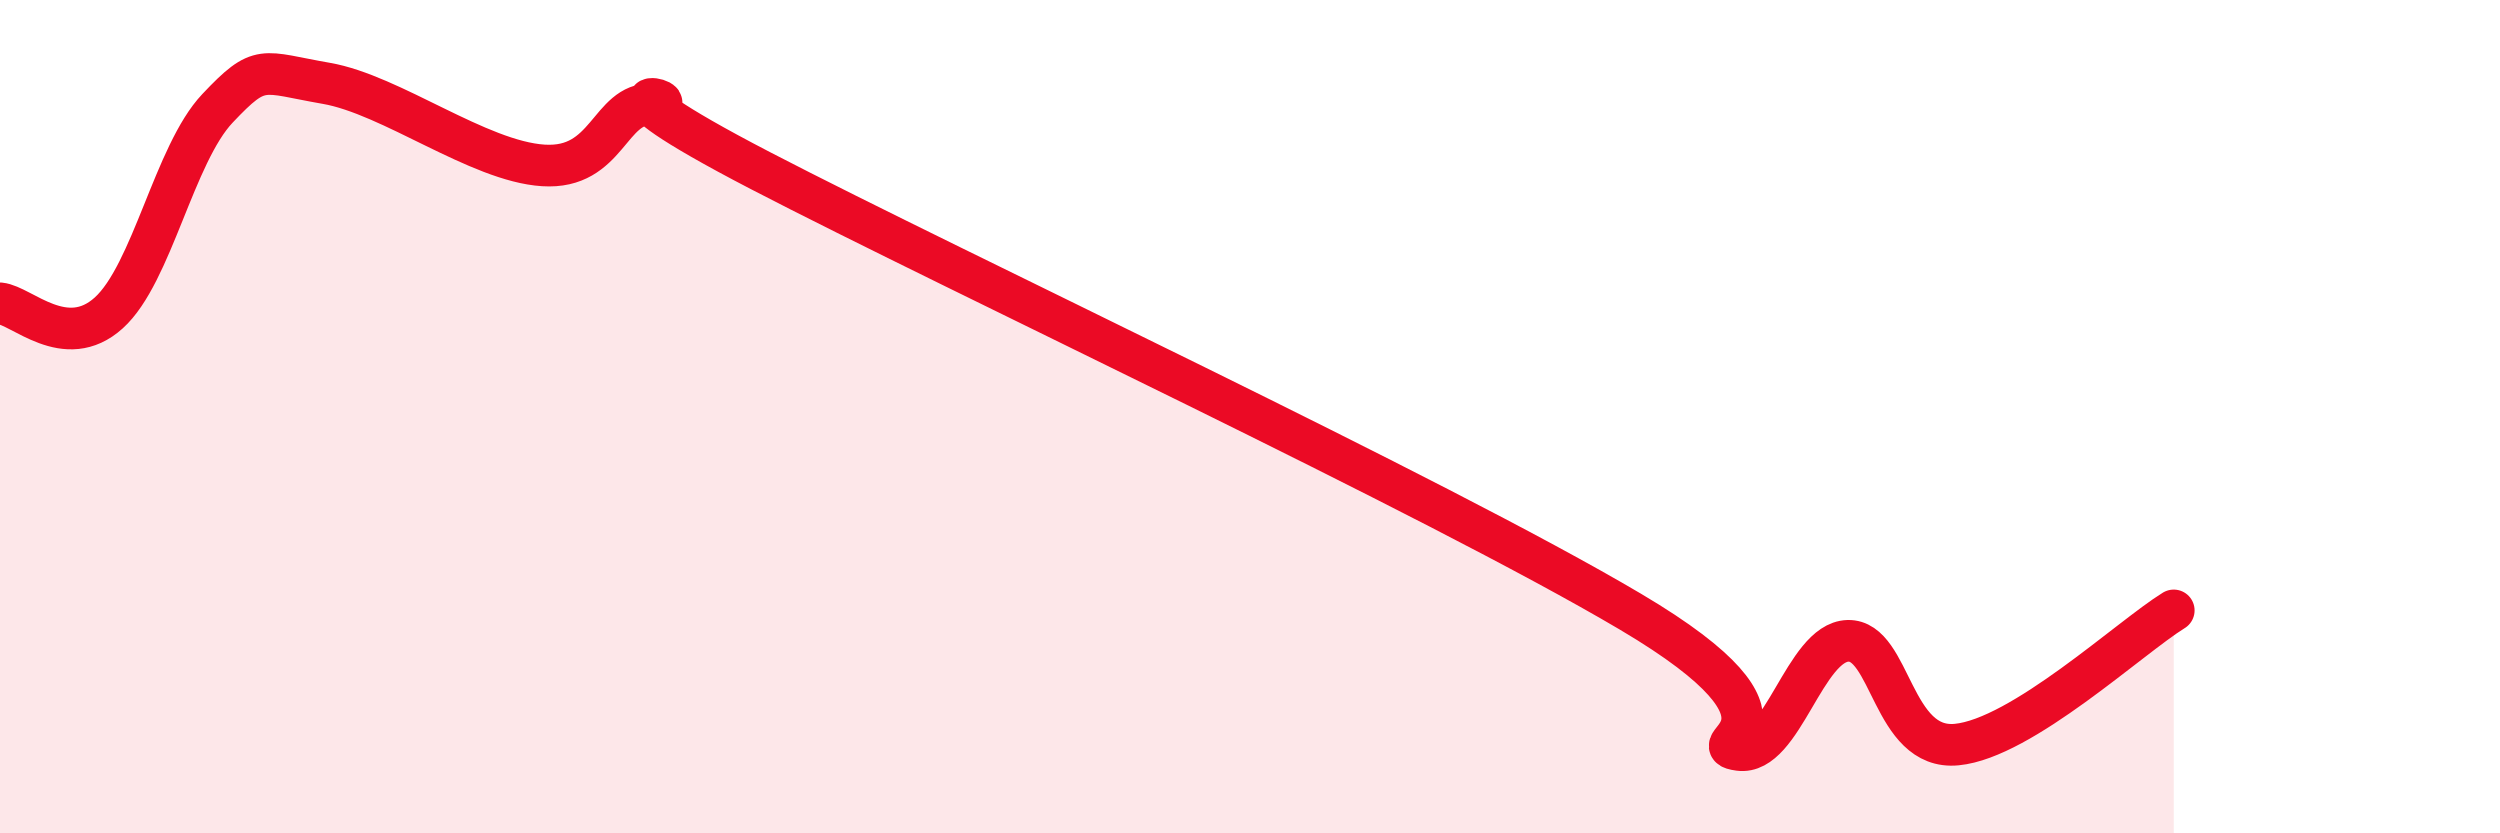 
    <svg width="60" height="20" viewBox="0 0 60 20" xmlns="http://www.w3.org/2000/svg">
      <path
        d="M 0,7.28 C 0.52,7.33 1.57,8.45 2.61,7.51 C 3.65,6.57 4.18,3.7 5.22,2.6 C 6.26,1.5 6.27,1.73 7.83,2 C 9.39,2.27 11.48,3.87 13.04,3.97 C 14.6,4.07 14.61,2.47 15.65,2.5 C 16.69,2.53 13.56,1.66 18.26,4.1 C 22.96,6.54 34.43,11.9 39.13,14.68 C 43.83,17.46 40.7,17.86 41.74,18 C 42.78,18.14 43.31,15.41 44.35,15.38 C 45.39,15.35 45.4,18.02 46.96,17.87 C 48.52,17.72 51.13,15.29 52.17,14.65L52.17 20L0 20Z"
        fill="#EB0A25"
        opacity="0.1"
        stroke-linecap="round"
        stroke-linejoin="round"
      />
      <path
        d="M 0,7.28 C 0.52,7.33 1.57,8.45 2.61,7.51 C 3.65,6.57 4.18,3.7 5.22,2.6 C 6.26,1.5 6.27,1.73 7.83,2 C 9.39,2.27 11.48,3.87 13.04,3.97 C 14.6,4.07 14.61,2.47 15.65,2.5 C 16.69,2.53 13.56,1.66 18.26,4.1 C 22.96,6.54 34.43,11.9 39.13,14.68 C 43.83,17.46 40.7,17.86 41.74,18 C 42.78,18.14 43.31,15.41 44.35,15.38 C 45.39,15.35 45.4,18.02 46.96,17.87 C 48.52,17.72 51.13,15.29 52.17,14.65"
        stroke="#EB0A25"
        stroke-width="1"
        fill="none"
        stroke-linecap="round"
        stroke-linejoin="round"
      />
    </svg>
  